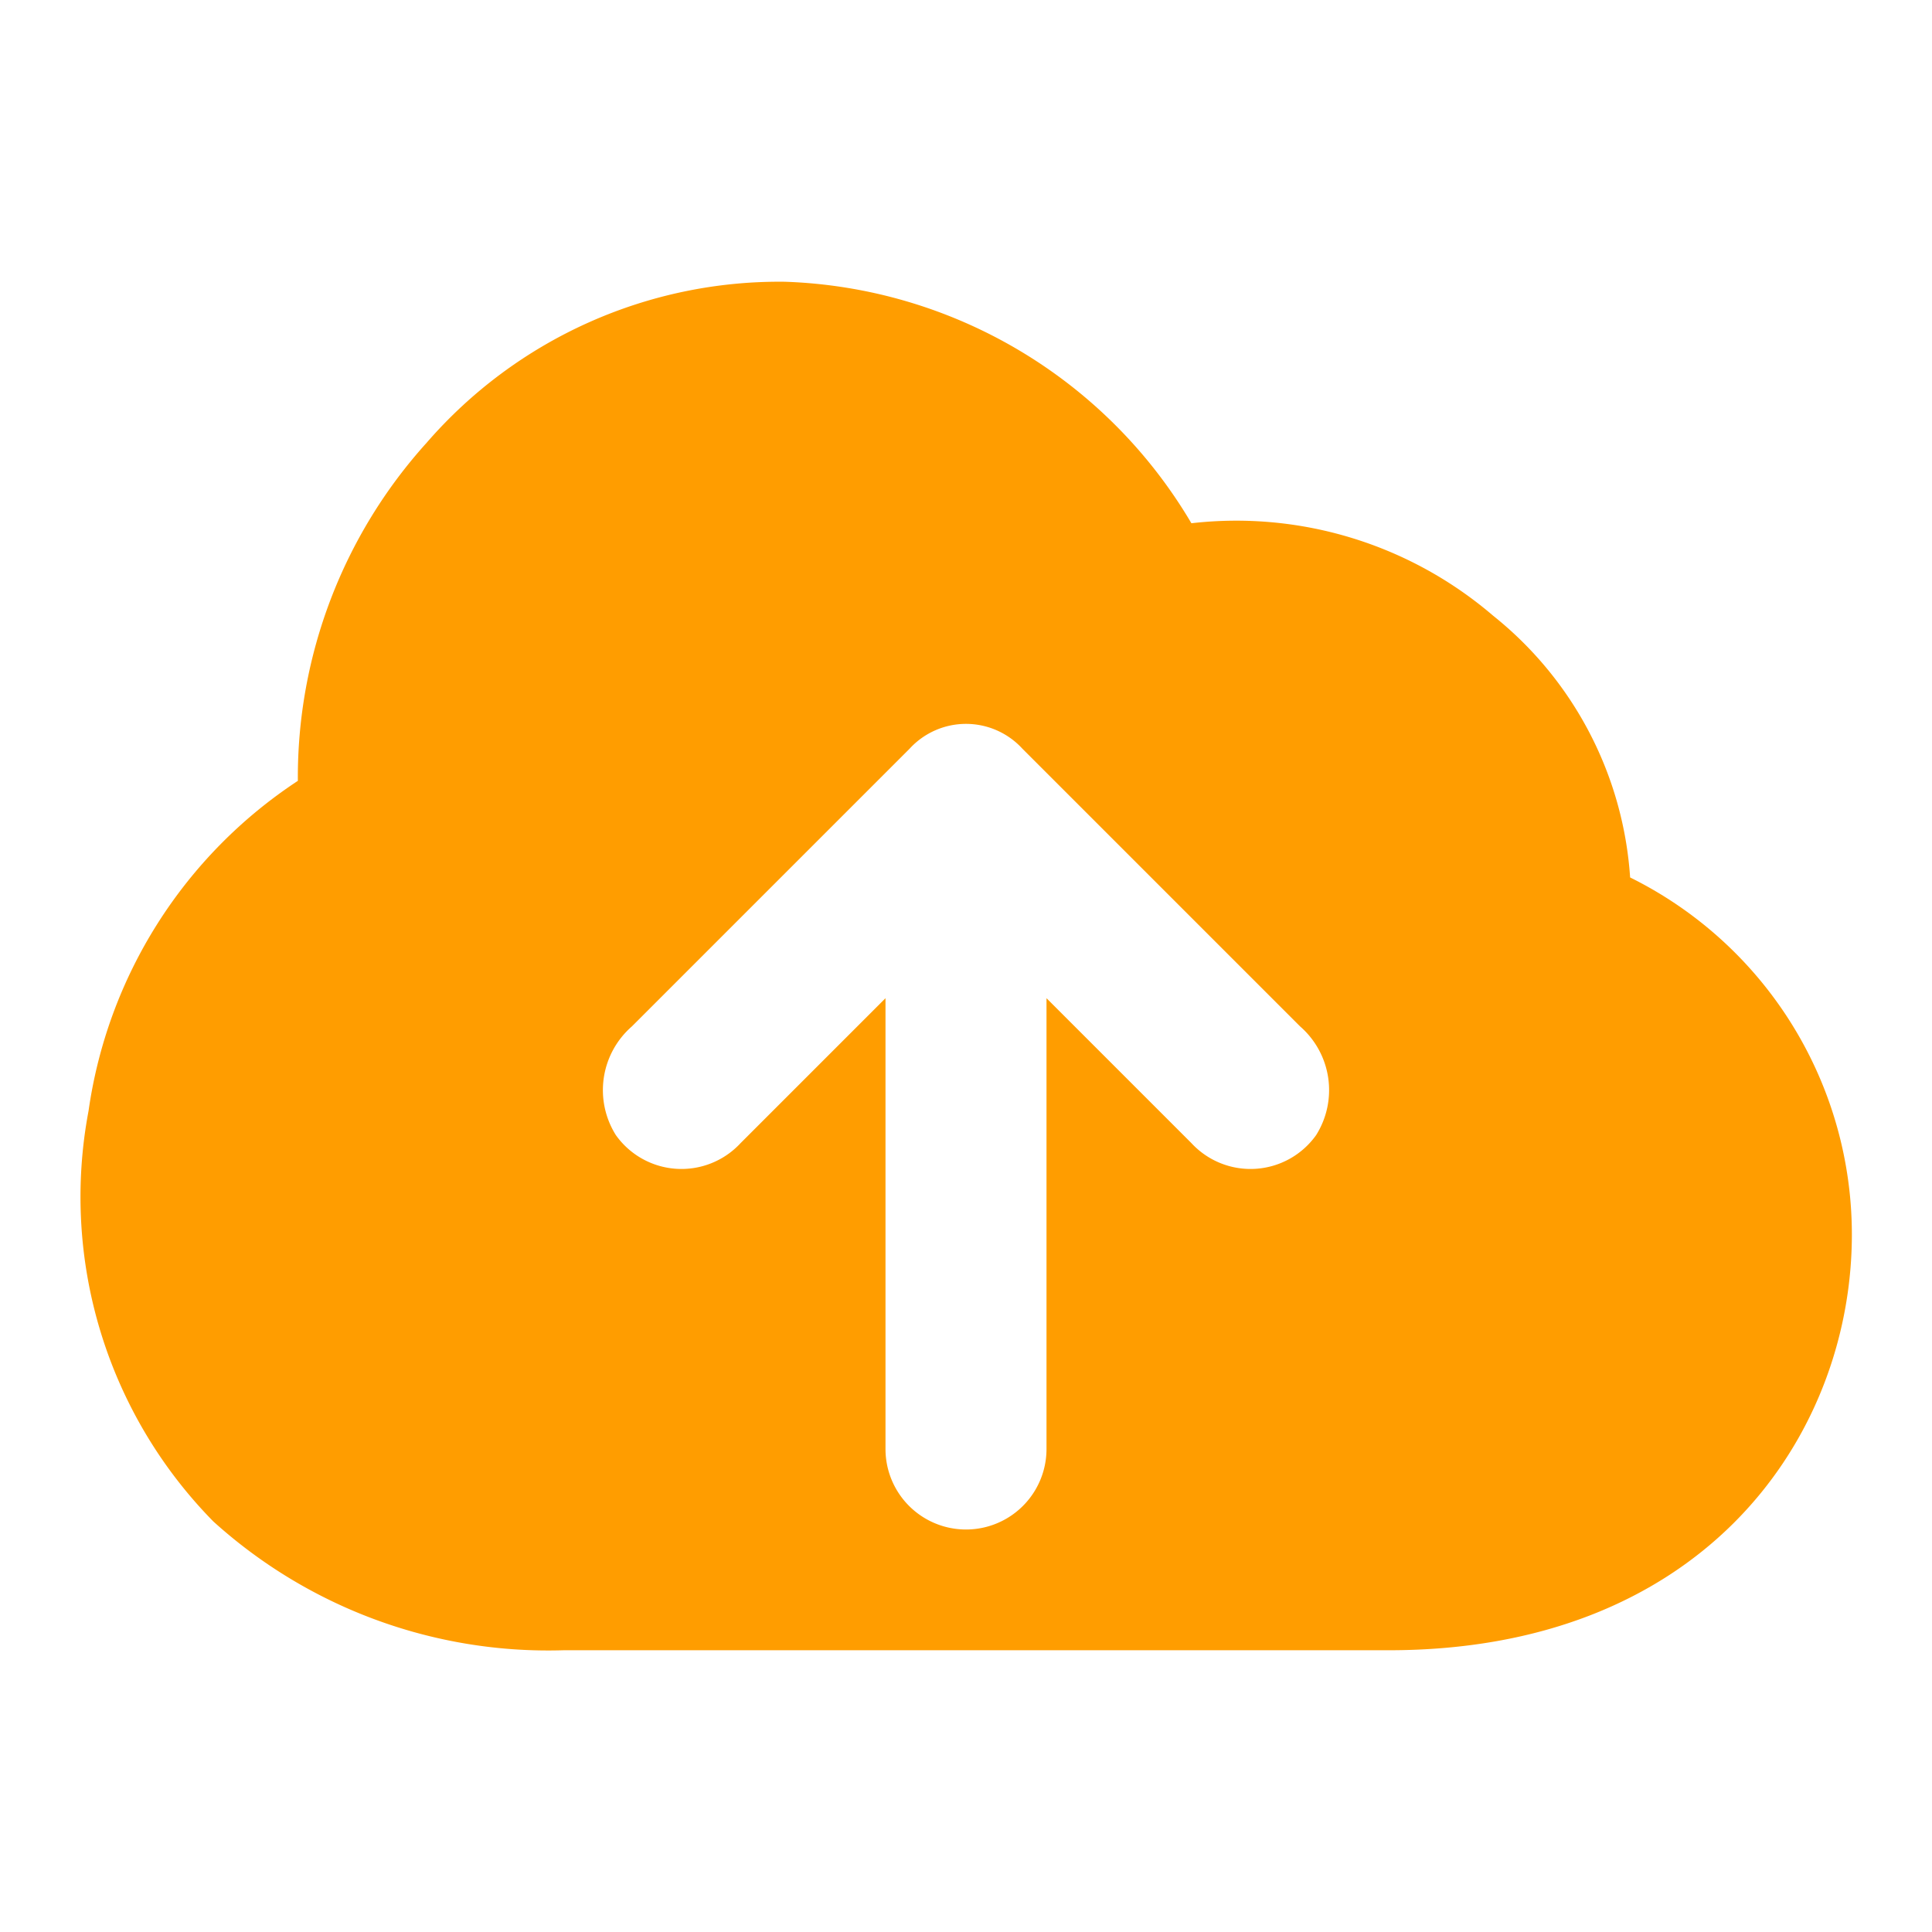 <?xml version="1.0"?><svg width="48" height="48" xmlns="http://www.w3.org/2000/svg" xmlns:svg="http://www.w3.org/2000/svg"><title>cloud-upload-solid</title><g class="layer"><title>Layer 1</title><g data-name="Layer 2" id="Layer_2"><g data-name="invisible box" id="invisible_box"><rect fill="none" height="48" id="svg_1" width="48"/></g><g data-name="icons Q2" id="icons_Q2"><path d="m40.5,21.8a9.1,9.1 0 0 0 -3.4,-6.5a9.8,9.8 0 0 0 -7.5,-2.3a12.2,12.2 0 0 0 -10.1,-6a11.6,11.6 0 0 0 -8.9,4a12.4,12.4 0 0 0 -3.2,8.4a11.8,11.8 0 0 0 -5.2,8.2a11.5,11.5 0 0 0 3.1,10.2a12.4,12.4 0 0 0 8.7,3.2l20.5,0c7.7,0 11.3,-5.1 11.5,-9.9a9.9,9.9 0 0 0 -5.5,-9.3zm-7.8,6.4a2,2 0 0 1 -3.1,0.2l-3.6,-3.6l0,11.2a2,2 0 0 1 -4,0l0,-11.2l-3.6,3.6a2,2 0 0 1 -3.1,-0.2a2.1,2.1 0 0 1 0.4,-2.7l6.9,-6.9a1.9,1.9 0 0 1 2.8,0l6.9,6.9a2.1,2.1 0 0 1 0.4,2.7z" fill="#ff9d00" id="svg_2"/></g></g></g></svg>
